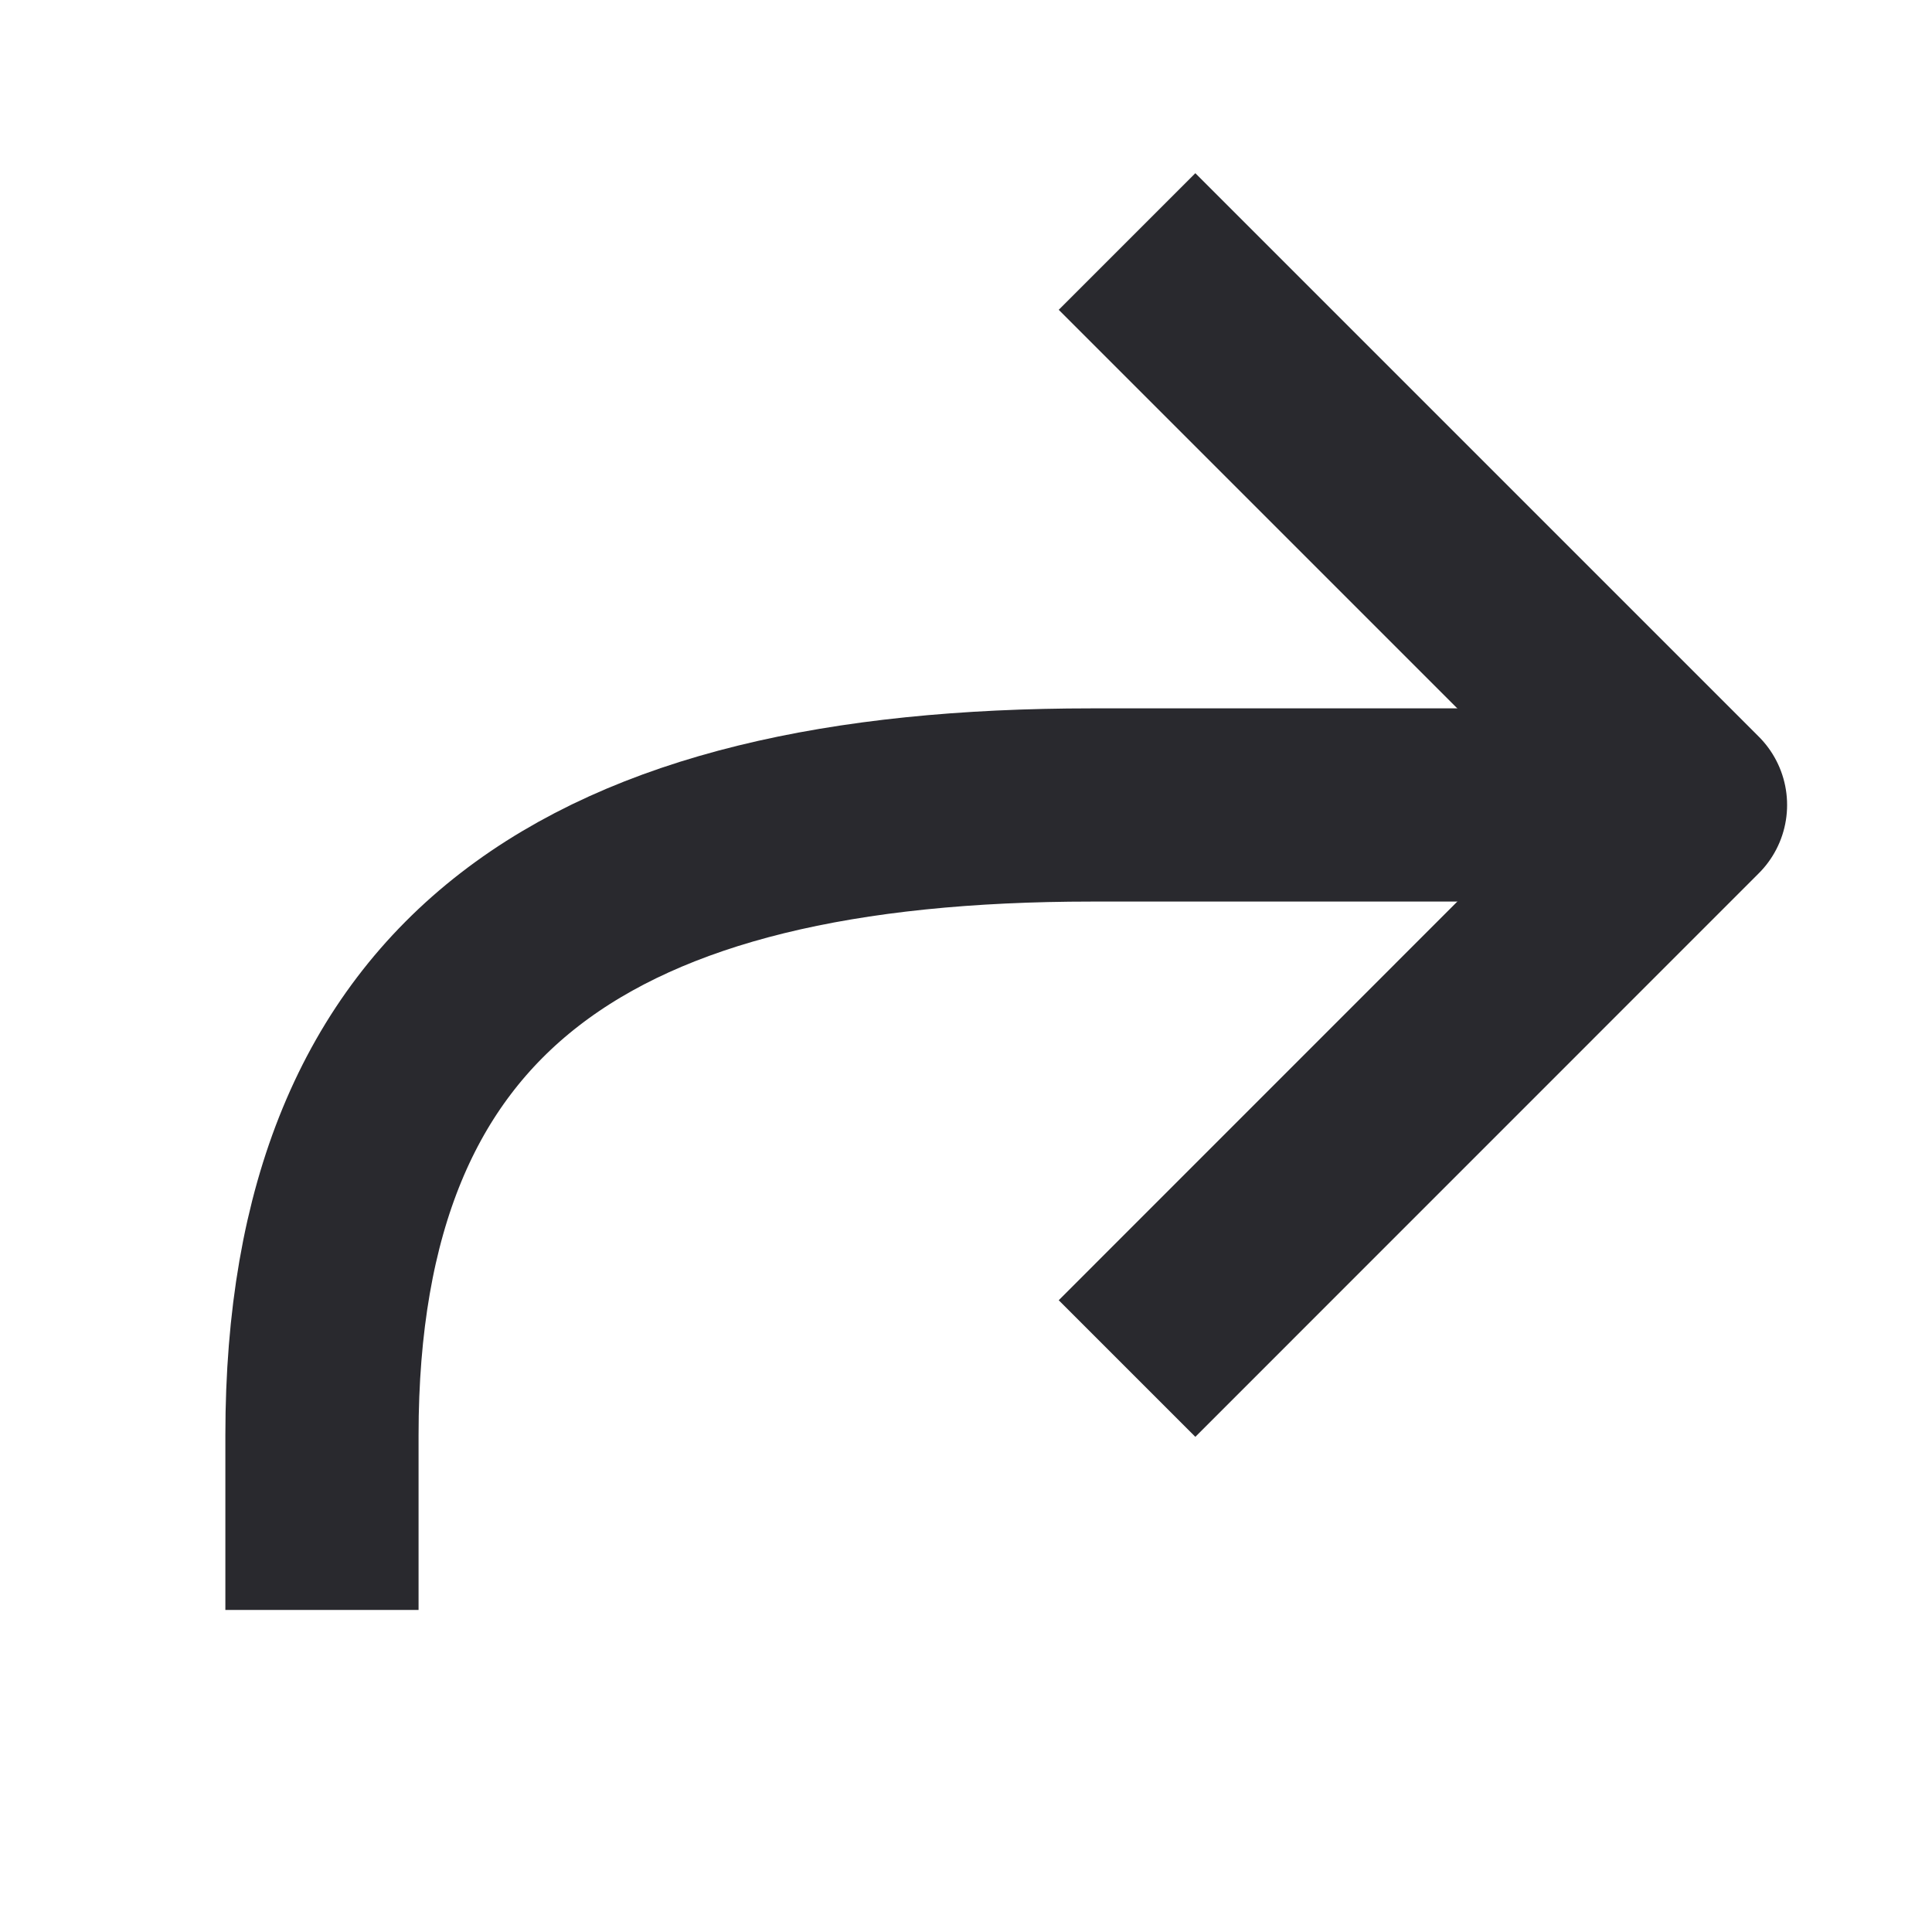 <svg width="20" height="20" viewBox="0 0 20 20" fill="none" xmlns="http://www.w3.org/2000/svg">
<path d="M3.333 16.666C3.333 16.212 3.333 14.855 3.333 14.855C3.333 10.145 6.137 8.333 11.302 8.333C17.303 8.333 17.5 8.333 17.5 8.333" stroke="#29292E" stroke-width="2"/>
<path d="M11.667 14.167L17.5 8.333L11.667 2.5" stroke="#29292E" stroke-width="2" stroke-linejoin="round"/>
</svg>
